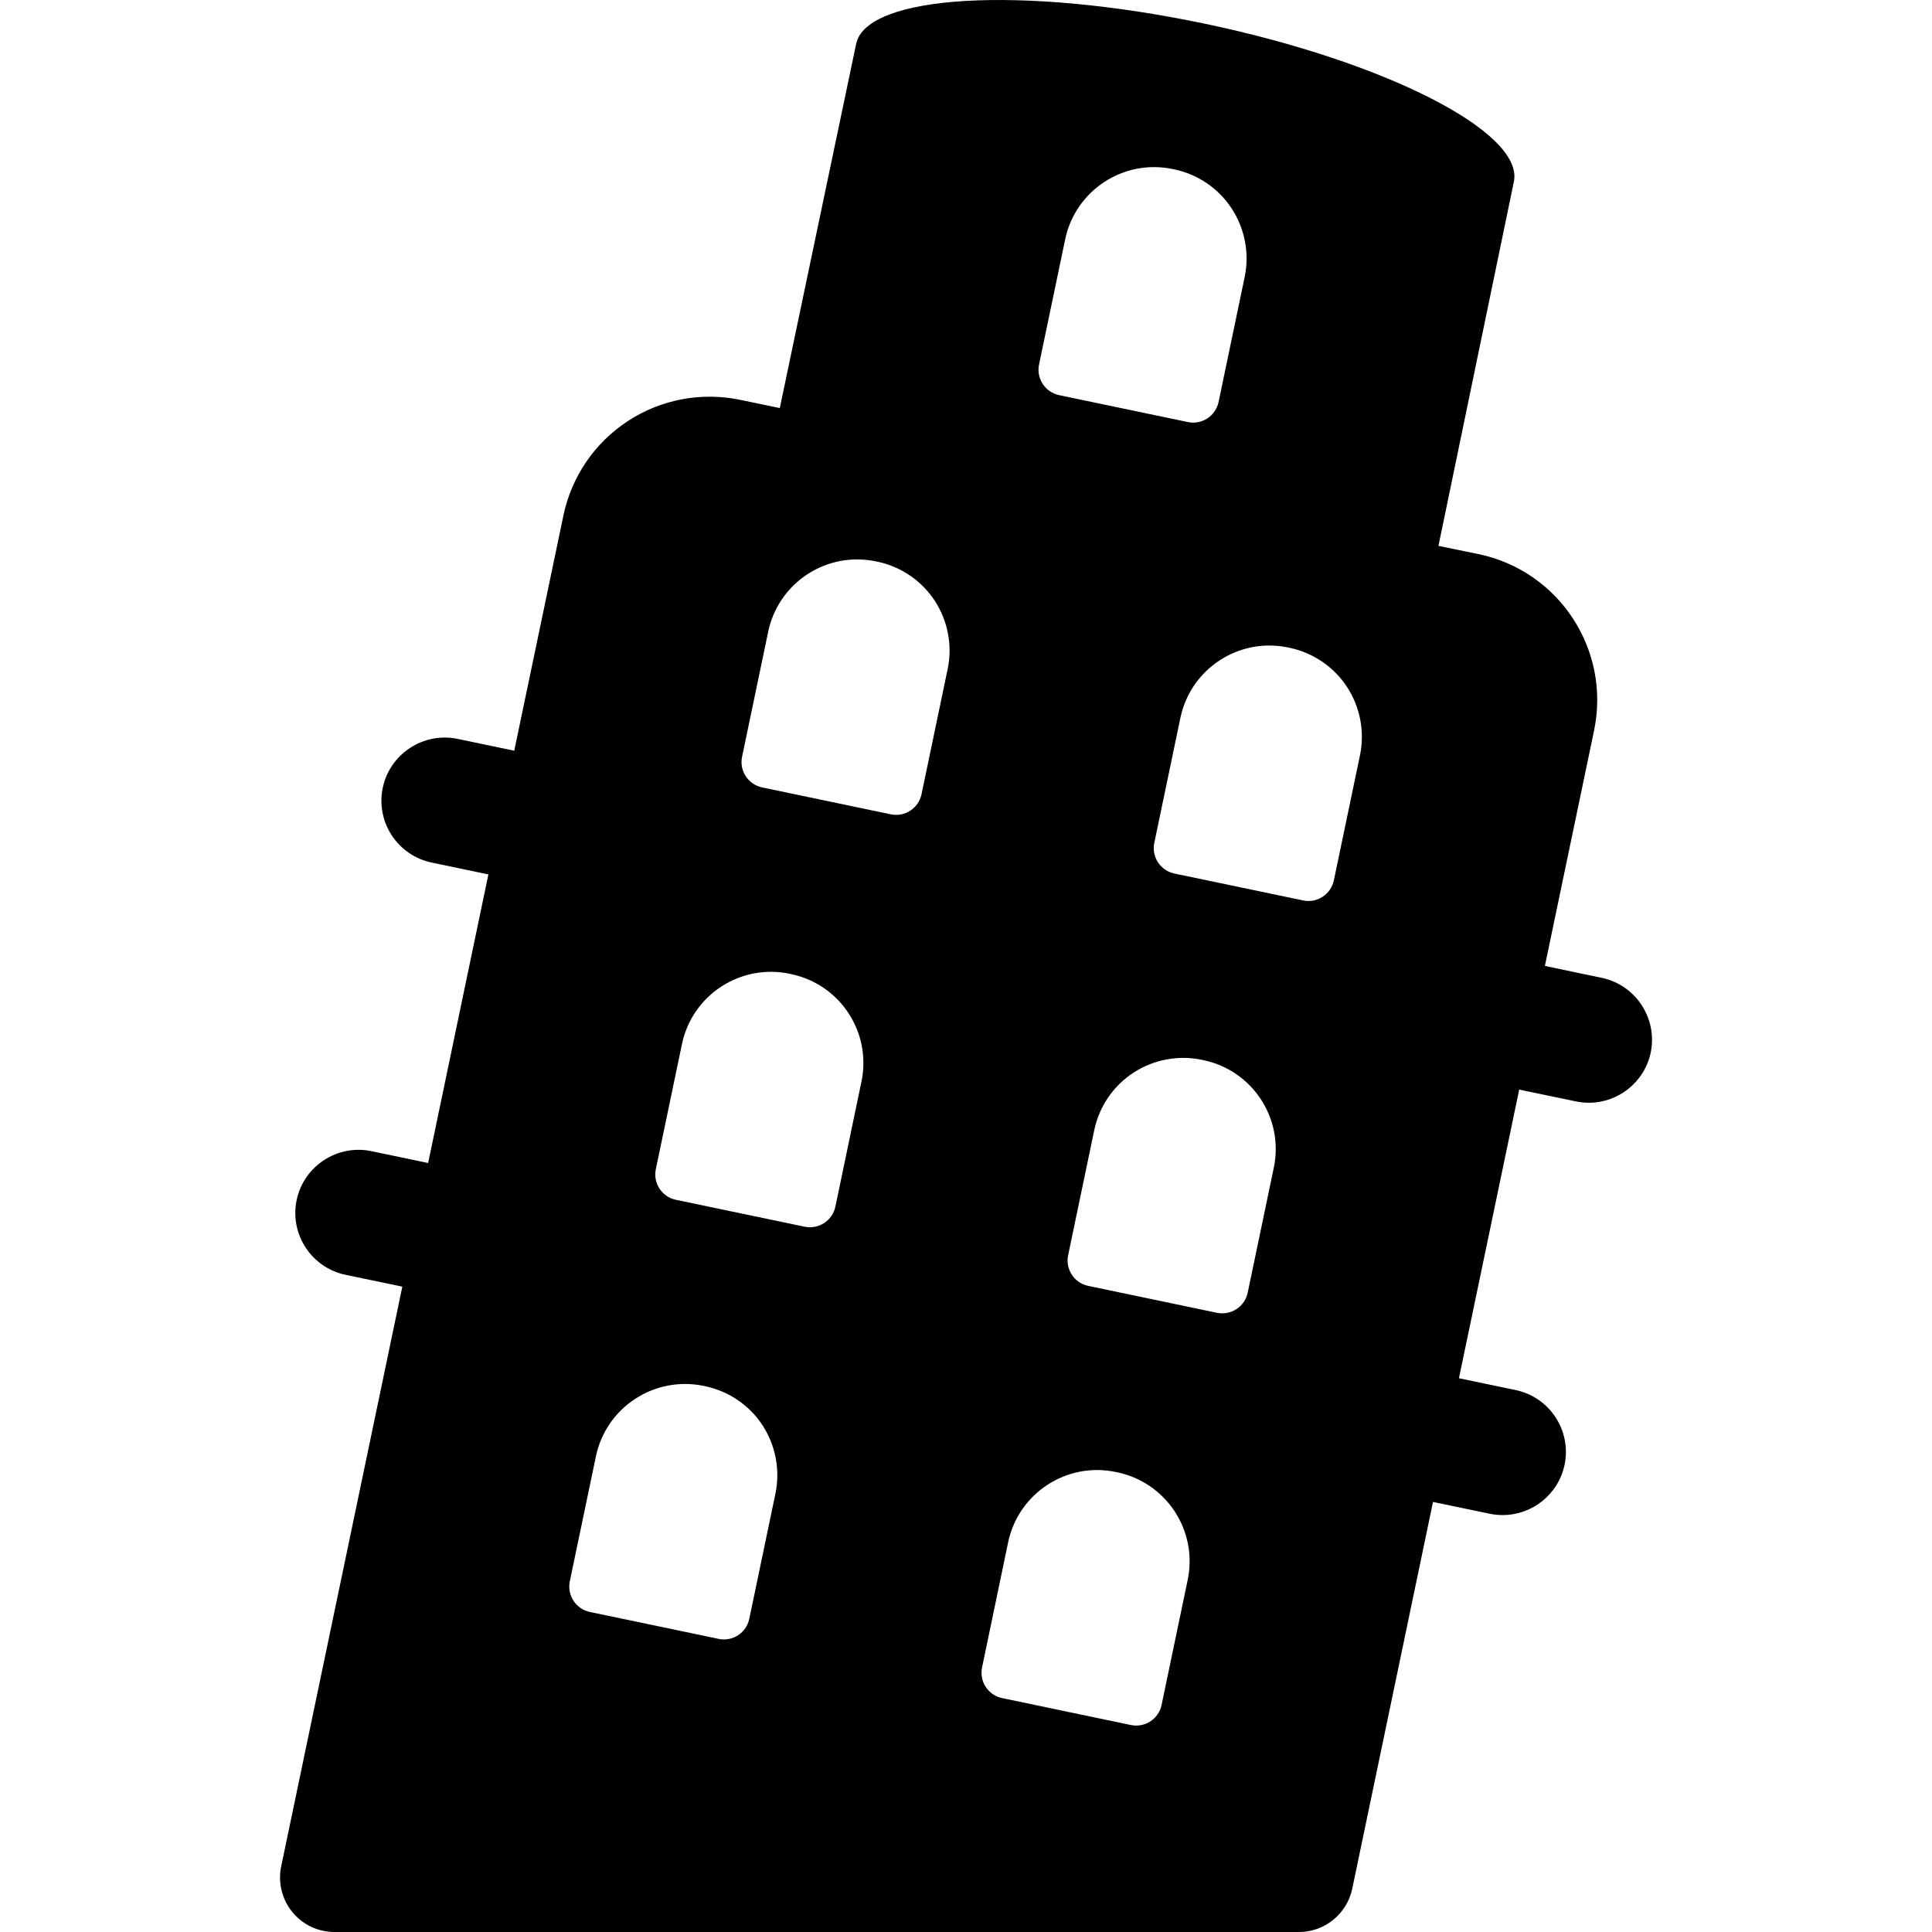 <?xml version="1.0" encoding="iso-8859-1"?>
<!-- Uploaded to: SVG Repo, www.svgrepo.com, Generator: SVG Repo Mixer Tools -->
<!DOCTYPE svg PUBLIC "-//W3C//DTD SVG 1.1//EN" "http://www.w3.org/Graphics/SVG/1.1/DTD/svg11.dtd">
<svg fill="#000000" version="1.1" id="Capa_1" xmlns="http://www.w3.org/2000/svg" xmlns:xlink="http://www.w3.org/1999/xlink" 
	 width="800px" height="800px" viewBox="0 0 46.105 46.105"
	 xml:space="preserve">
<g>
	<path d="M38.221,23.334l-1.354-0.283l1.173-5.615c0.403-1.925-0.831-3.812-2.757-4.213l-0.956-0.196l1.8-8.692l0,0
		c0.246-1.176-3.057-2.868-7.403-3.775c-4.346-0.907-8.048-0.689-8.293,0.488l0,0l-1.822,8.69l-0.946-0.196
		c-0.925-0.193-1.89-0.011-2.68,0.506s-1.344,1.327-1.537,2.251l-1.174,5.616l-1.354-0.283c-0.808-0.167-1.613,0.352-1.784,1.168
		c-0.17,0.815,0.354,1.614,1.167,1.784l1.354,0.283l-1.438,6.887l-1.354-0.283c-0.811-0.169-1.612,0.352-1.784,1.167
		c-0.17,0.815,0.354,1.614,1.168,1.784l1.354,0.282L6.71,44.54c-0.08,0.382,0.018,0.781,0.263,1.085
		c0.246,0.303,0.614,0.48,1.006,0.48h23.022c0.612,0,1.143-0.433,1.269-1.034l1.927-9.229l1.354,0.282
		c0.104,0.021,0.207,0.031,0.311,0.031c0.698,0,1.325-0.488,1.475-1.199c0.169-0.815-0.354-1.614-1.168-1.784l-1.353-0.282
		l1.438-6.888l1.354,0.282c0.104,0.021,0.206,0.032,0.31,0.032c0.697,0,1.325-0.488,1.475-1.199
		C39.56,24.303,39.035,23.504,38.221,23.334z M24.796,8.697l0.623-2.984c0.244-1.172,1.395-1.924,2.565-1.679l0.04,0.008
		c0.562,0.118,1.056,0.454,1.37,0.936c0.314,0.481,0.426,1.067,0.309,1.631l-0.623,2.984c-0.07,0.334-0.398,0.549-0.733,0.479
		L25.276,9.43c-0.16-0.034-0.303-0.13-0.392-0.267C24.794,9.024,24.761,8.857,24.796,8.697z M18.504,35.647l-0.623,2.984
		c-0.069,0.335-0.397,0.549-0.732,0.479l-3.071-0.642c-0.335-0.07-0.55-0.398-0.48-0.733l0.623-2.982
		c0.118-0.563,0.454-1.058,0.938-1.371c0.479-0.315,1.066-0.426,1.63-0.31l0.039,0.009c0.562,0.117,1.057,0.454,1.371,0.935
		C18.511,34.499,18.622,35.085,18.504,35.647z M20.558,25.81l-0.622,2.984c-0.033,0.161-0.131,0.302-0.268,0.392
		c-0.139,0.09-0.306,0.122-0.466,0.088l-3.072-0.642c-0.335-0.069-0.55-0.397-0.479-0.732l0.623-2.983
		c0.244-1.172,1.394-1.923,2.565-1.68l0.038,0.009C20.05,23.488,20.803,24.638,20.558,25.81z M22.614,15.97l-0.623,2.984
		c-0.07,0.334-0.398,0.549-0.732,0.479l-3.071-0.642c-0.334-0.07-0.55-0.398-0.479-0.732l0.623-2.984
		c0.117-0.563,0.454-1.056,0.936-1.371c0.482-0.315,1.067-0.426,1.631-0.308l0.04,0.008c0.562,0.118,1.056,0.454,1.37,0.935
		C22.621,14.821,22.733,15.408,22.614,15.97z M28.343,37.703l-0.623,2.983c-0.069,0.335-0.397,0.549-0.732,0.48l-3.073-0.643
		c-0.16-0.032-0.302-0.129-0.391-0.267c-0.091-0.137-0.122-0.305-0.088-0.465l0.622-2.985c0.245-1.172,1.396-1.924,2.566-1.679
		l0.04,0.008C27.836,35.381,28.588,36.53,28.343,37.703z M30.398,27.864l-0.623,2.984c-0.033,0.161-0.129,0.301-0.268,0.392
		c-0.138,0.09-0.306,0.122-0.466,0.089l-3.072-0.643c-0.335-0.069-0.549-0.397-0.479-0.732l0.623-2.984
		c0.117-0.563,0.453-1.056,0.935-1.371c0.482-0.313,1.068-0.426,1.631-0.308l0.039,0.008C29.89,25.544,30.643,26.691,30.398,27.864z
		 M32.454,18.026l-0.623,2.983c-0.071,0.335-0.399,0.549-0.733,0.479l-3.071-0.642c-0.161-0.033-0.303-0.13-0.393-0.267
		c-0.09-0.138-0.122-0.305-0.088-0.465l0.623-2.984c0.245-1.172,1.396-1.924,2.566-1.679l0.039,0.008
		c0.562,0.117,1.057,0.454,1.372,0.935C32.46,16.876,32.571,17.463,32.454,18.026z"/>
</g>
</svg>